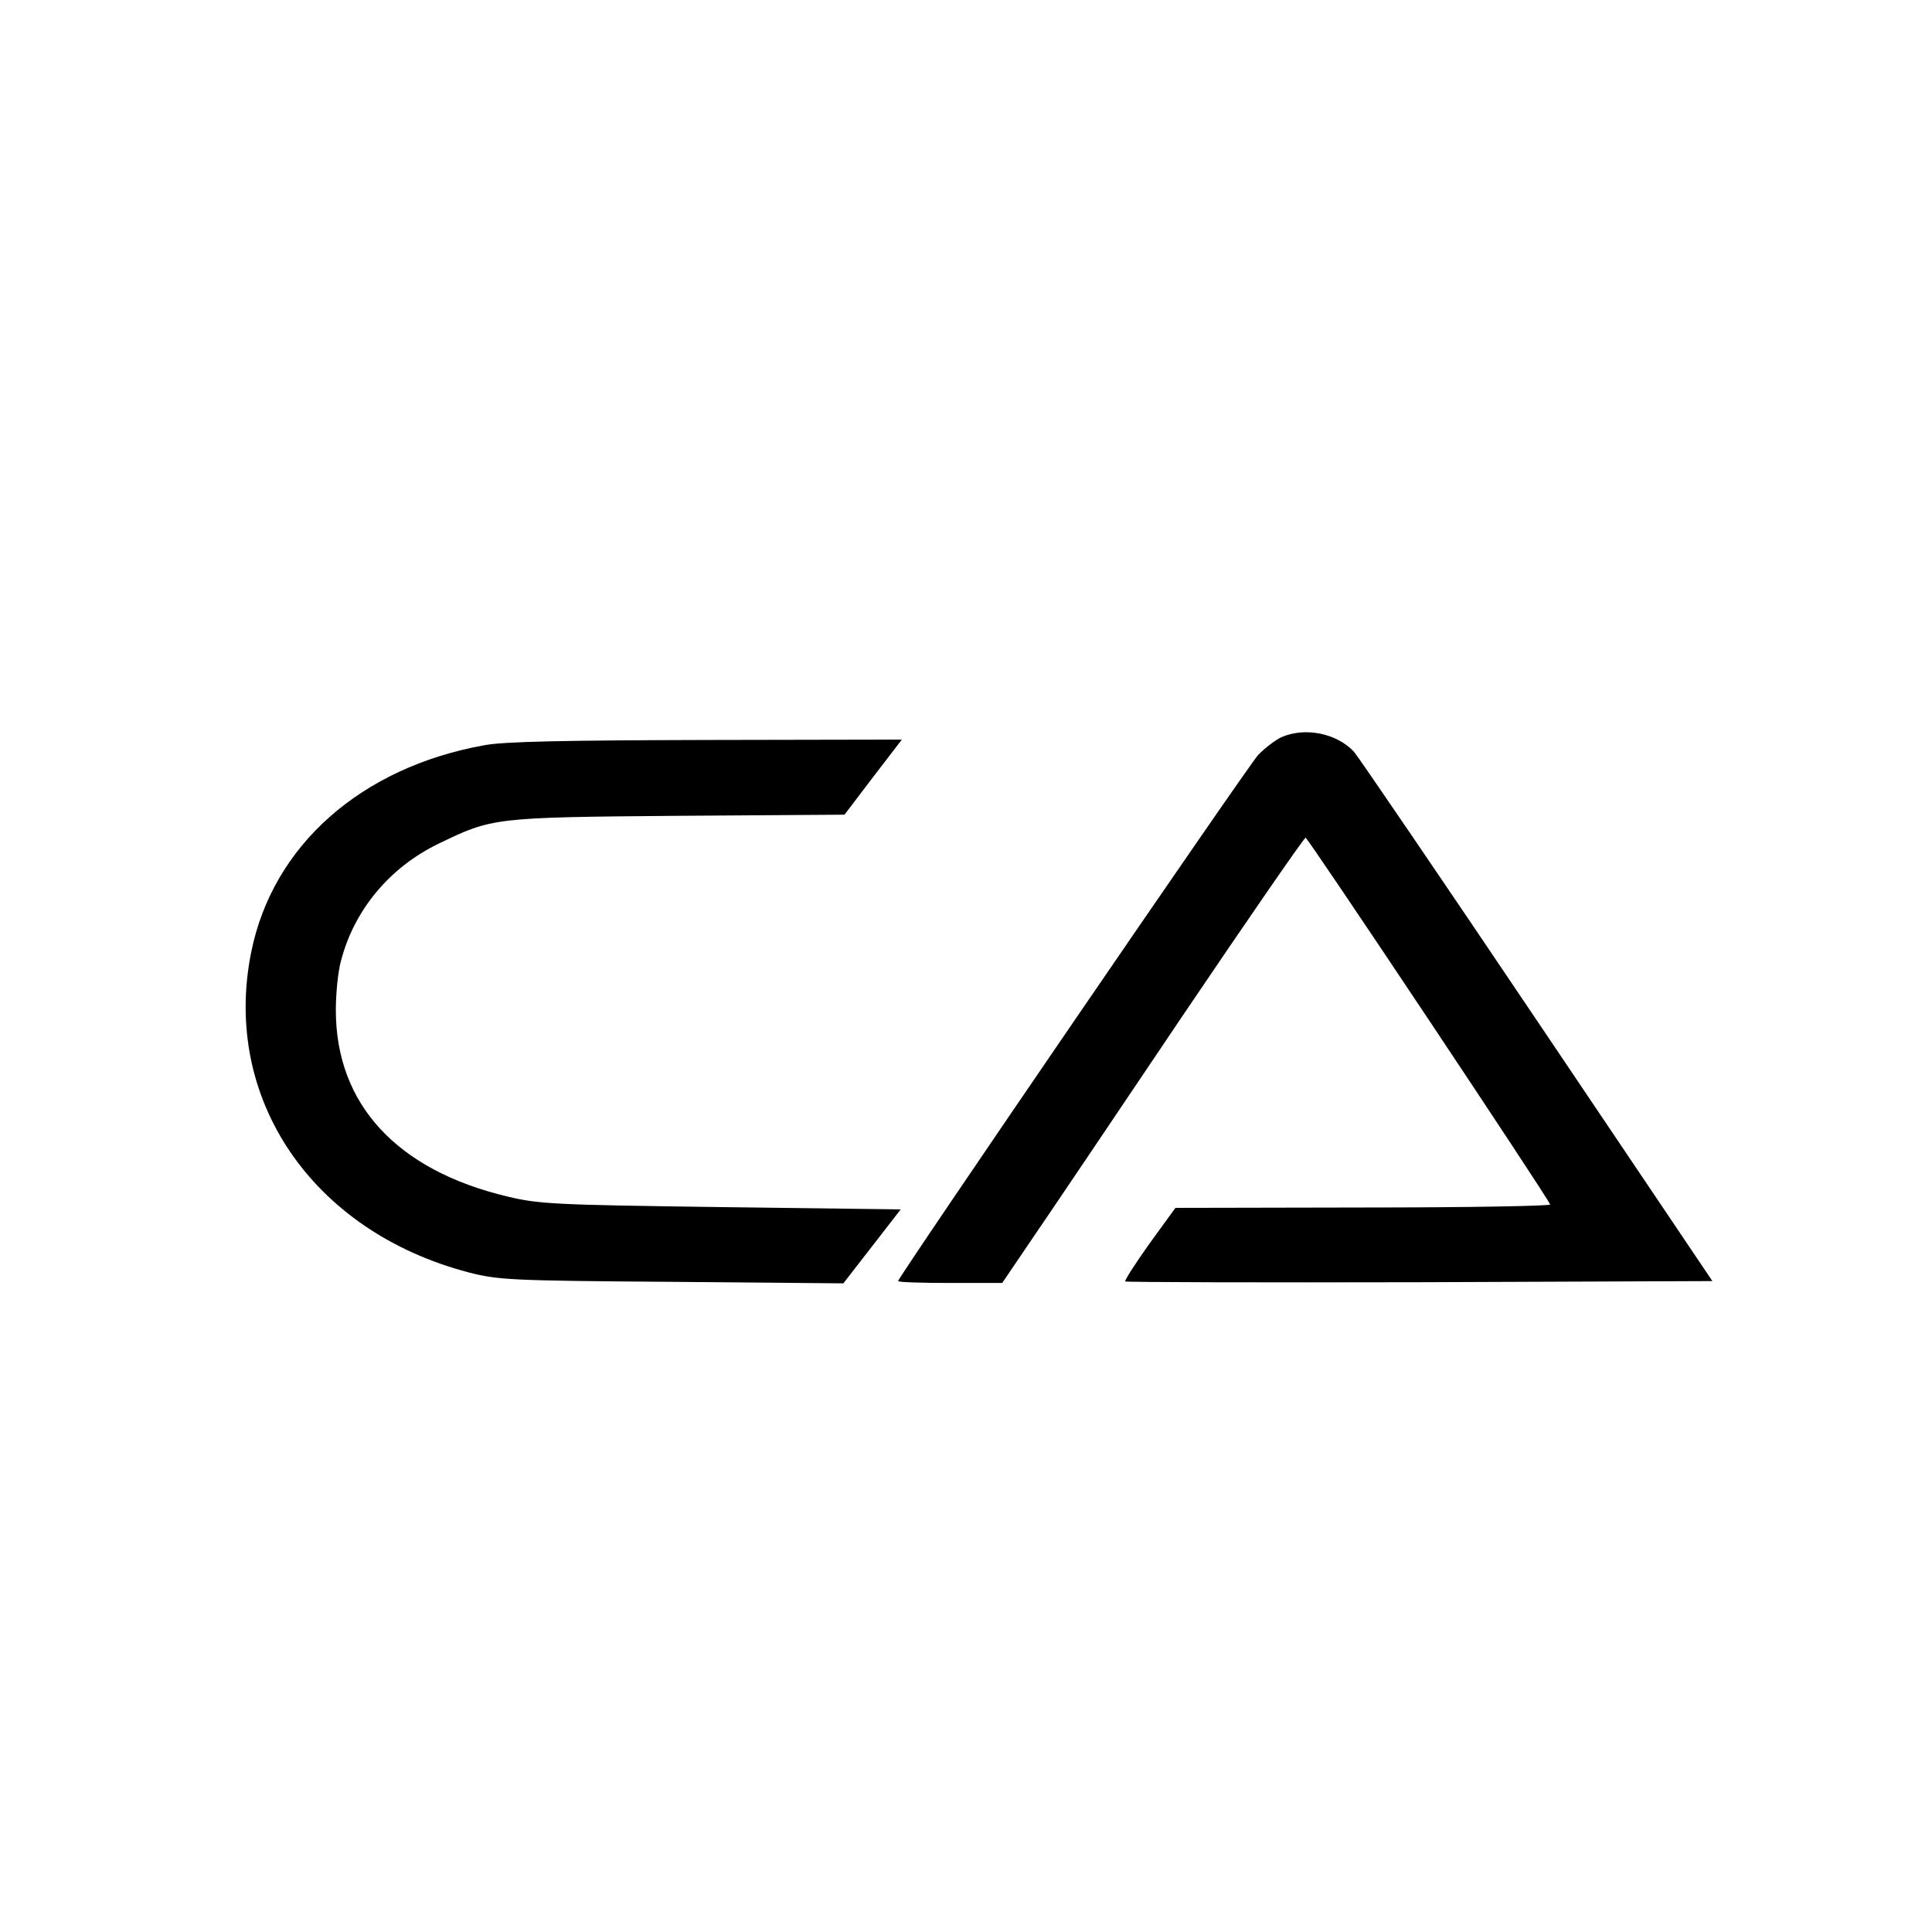 <?xml version="1.0" standalone="no"?>
<!DOCTYPE svg PUBLIC "-//W3C//DTD SVG 20010904//EN"
 "http://www.w3.org/TR/2001/REC-SVG-20010904/DTD/svg10.dtd">
<svg version="1.0" xmlns="http://www.w3.org/2000/svg"
 width="512pt" height="512pt" viewBox="0 0 512 512"
 preserveAspectRatio="xMidYMid meet">
<g transform="translate(0,512) scale(0.1,-0.1)"
fill="#000000" stroke="none">
<path d="M3395 3166 c-16 -8 -44 -29 -61 -47 -29 -32 -954 -1384 -954 -1394 0
-3 62 -5 138 -5 l138 0 80 118 c44 64 223 330 398 590 175 259 322 472 326
472 6 0 639 -949 648 -972 2 -4 -221 -8 -495 -8 l-498 -1 -69 -95 c-37 -52
-66 -97 -64 -100 3 -2 354 -3 780 -2 l776 3 -464 689 c-255 379 -474 700 -486
714 -46 49 -130 66 -193 38z"/>
<path d="M1283 3145 c-327 -59 -560 -266 -617 -547 -79 -388 160 -741 576
-850 78 -20 110 -22 538 -25 l455 -4 76 98 76 98 -476 6 c-439 6 -483 8 -566
28 -294 70 -455 245 -455 494 0 45 6 105 14 132 35 134 129 246 256 308 144
70 146 71 636 75 l442 3 76 100 76 99 -517 -1 c-378 -1 -537 -4 -590 -14z"/>
</g>
</svg>
